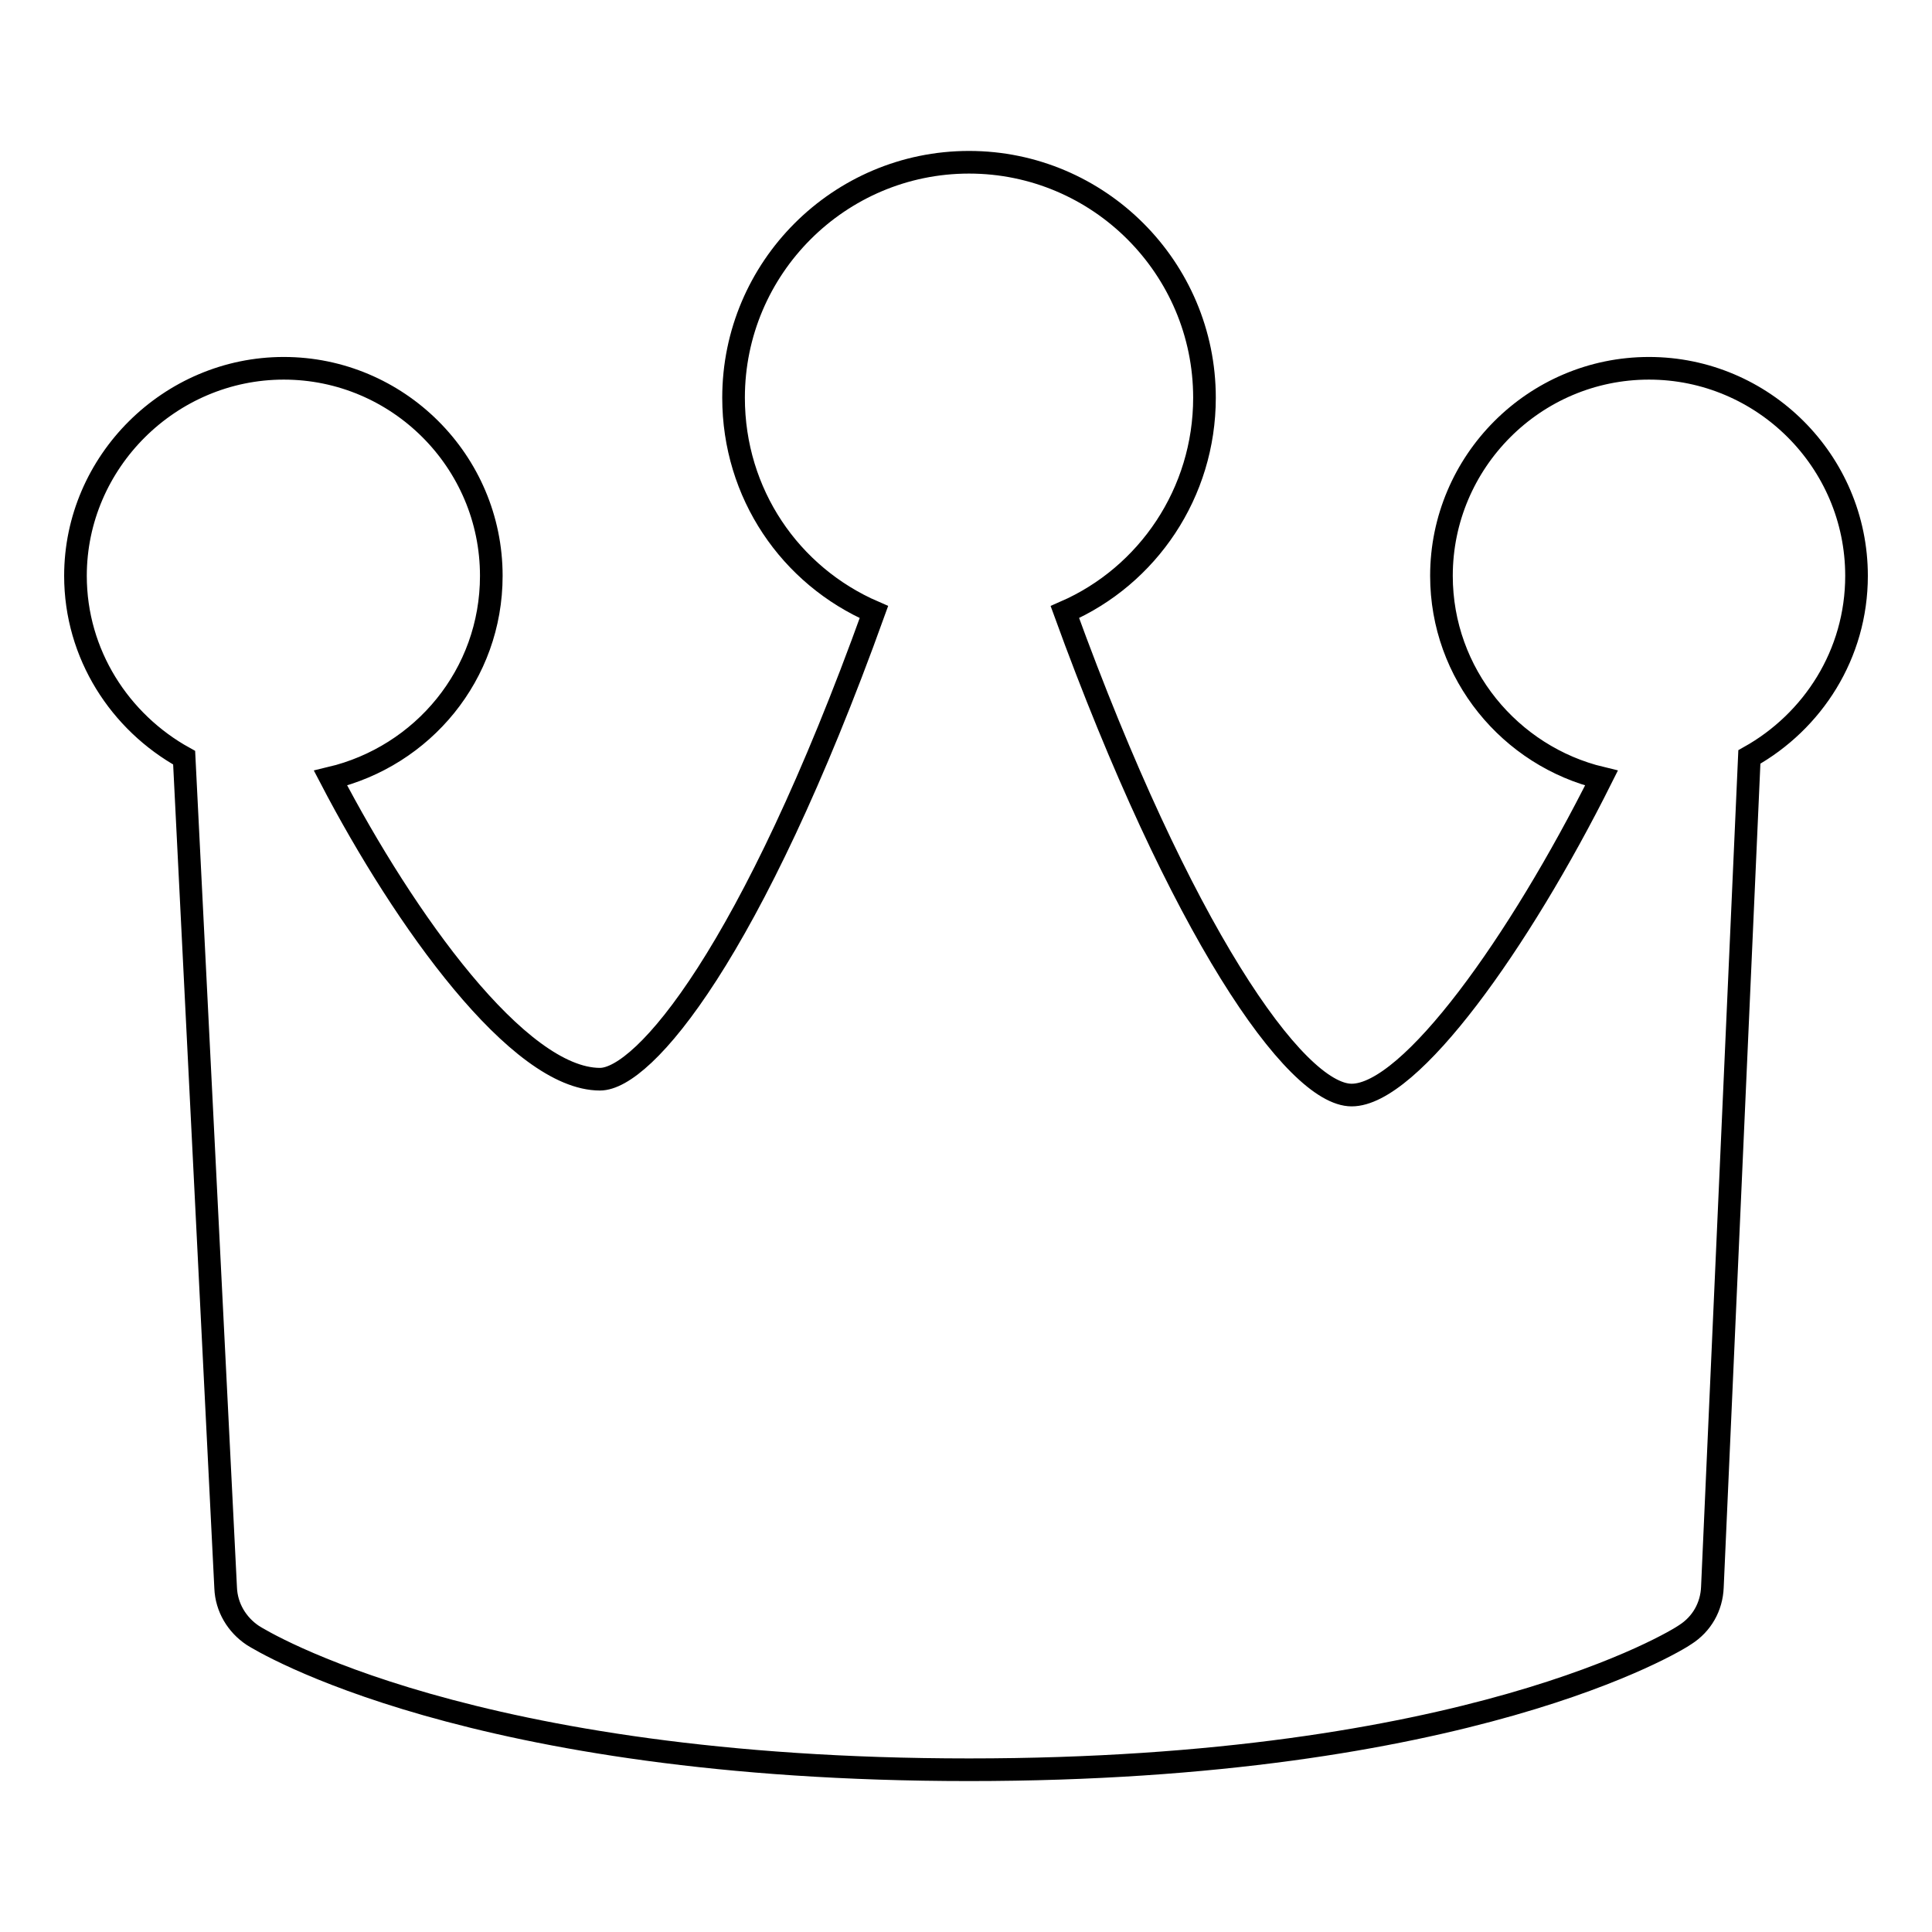 <?xml version="1.0" encoding="utf-8"?>
<!-- Svg Vector Icons : http://www.onlinewebfonts.com/icon -->
<!DOCTYPE svg PUBLIC "-//W3C//DTD SVG 1.1//EN" "http://www.w3.org/Graphics/SVG/1.1/DTD/svg11.dtd">
<svg version="1.1" xmlns="http://www.w3.org/2000/svg" xmlns:xlink="http://www.w3.org/1999/xlink" x="0px" y="0px" viewBox="0 0 256 256" enable-background="new 0 0 256 256" xml:space="preserve">
<g> <path stroke-width="3" fill-opacity="0" stroke="#000000"  d="M246,76.3c0-15.2-12.4-27.5-27.5-27.5c-15.2,0-27.5,12.4-27.5,27.5c0,13,9.1,23.9,21.2,26.8 c-10.9,21.8-25.3,42-33.1,42c-7.5,0-22.7-21.9-38-64c11-4.8,18.5-15.8,18.5-28.4c0-17.2-14-31.2-31.2-31.2 c-17.2,0-31.2,14-31.2,31.2c0,12.7,7.5,23.6,18.6,28.4C99.5,126.4,85.3,143,79.5,143c-10.8,0-25.9-21.1-35.7-39.9 c12.2-2.9,21.3-13.7,21.3-26.8c0-15.2-12.4-27.5-27.5-27.5S10,61.2,10,76.3c0,10.4,5.9,19.4,14.4,24.1l5.5,110 c0.1,2.6,1.5,4.9,3.6,6.3c1.1,0.7,28.8,17.8,94.9,17.8s93.8-17.1,94.9-17.9c2.2-1.4,3.5-3.7,3.6-6.3l4.9-110 C240.2,95.6,246,86.7,246,76.3z"/></g>
</svg>